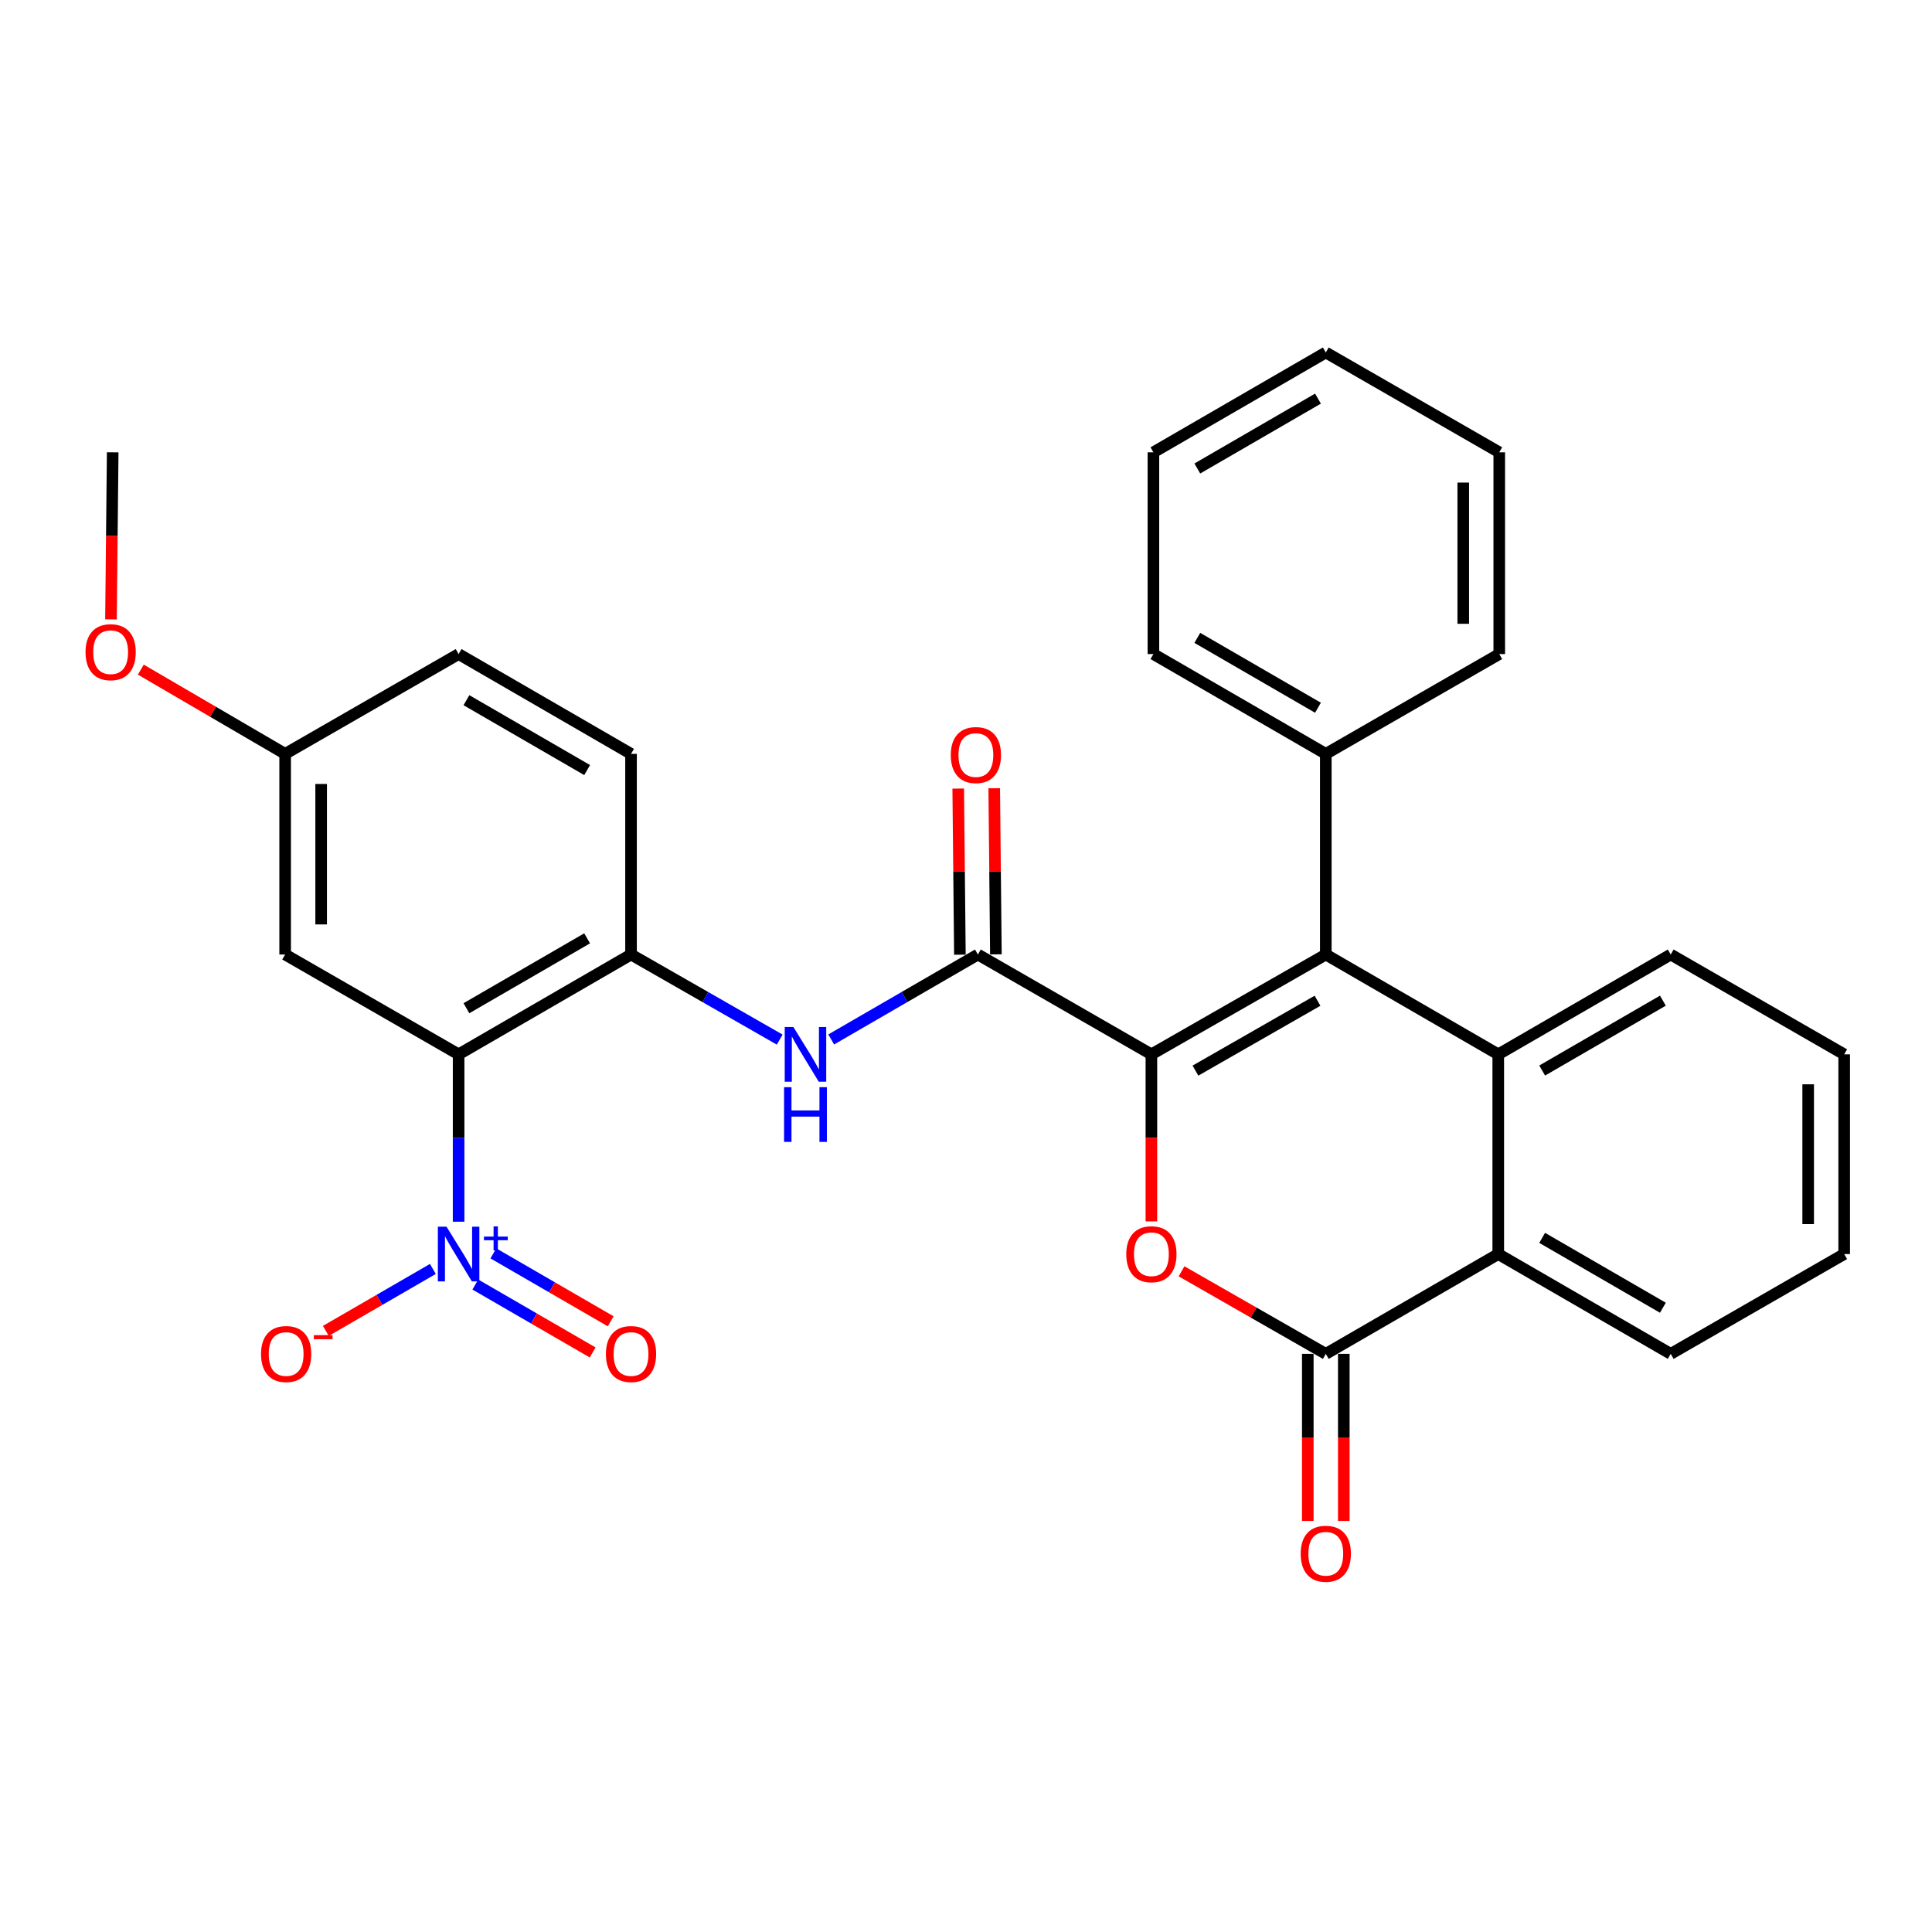 <?xml version='1.0' encoding='iso-8859-1'?>
<svg version='1.1' baseProfile='full'
              xmlns='http://www.w3.org/2000/svg'
                      xmlns:rdkit='http://www.rdkit.org/xml'
                      xmlns:xlink='http://www.w3.org/1999/xlink'
                  xml:space='preserve'
width='1000px' height='1000px' viewBox='0 0 1000 1000'>
<!-- END OF HEADER -->
<rect style='opacity:1.0;fill:#FFFFFF;stroke:none' width='1000' height='1000' x='0' y='0'> </rect>
<path class='bond-0' d='M 595.961,545.731 L 686.231,494.058' style='fill:none;fill-rule:evenodd;stroke:#000000;stroke-width:6px;stroke-linecap:butt;stroke-linejoin:miter;stroke-opacity:1' />
<path class='bond-0' d='M 618.759,554.154 L 681.948,517.983' style='fill:none;fill-rule:evenodd;stroke:#000000;stroke-width:6px;stroke-linecap:butt;stroke-linejoin:miter;stroke-opacity:1' />
<path class='bond-1' d='M 595.961,545.731 L 595.961,588.963' style='fill:none;fill-rule:evenodd;stroke:#000000;stroke-width:6px;stroke-linecap:butt;stroke-linejoin:miter;stroke-opacity:1' />
<path class='bond-1' d='M 595.961,588.963 L 595.961,632.194' style='fill:none;fill-rule:evenodd;stroke:#FF0000;stroke-width:6px;stroke-linecap:butt;stroke-linejoin:miter;stroke-opacity:1' />
<path class='bond-5' d='M 595.961,545.731 L 506.157,494.058' style='fill:none;fill-rule:evenodd;stroke:#000000;stroke-width:6px;stroke-linecap:butt;stroke-linejoin:miter;stroke-opacity:1' />
<path class='bond-6' d='M 686.231,494.058 L 775.496,545.731' style='fill:none;fill-rule:evenodd;stroke:#000000;stroke-width:6px;stroke-linecap:butt;stroke-linejoin:miter;stroke-opacity:1' />
<path class='bond-13' d='M 686.231,494.058 L 686.231,390.205' style='fill:none;fill-rule:evenodd;stroke:#000000;stroke-width:6px;stroke-linecap:butt;stroke-linejoin:miter;stroke-opacity:1' />
<path class='bond-4' d='M 611.561,658.026 L 648.896,679.394' style='fill:none;fill-rule:evenodd;stroke:#FF0000;stroke-width:6px;stroke-linecap:butt;stroke-linejoin:miter;stroke-opacity:1' />
<path class='bond-4' d='M 648.896,679.394 L 686.231,700.761' style='fill:none;fill-rule:evenodd;stroke:#000000;stroke-width:6px;stroke-linecap:butt;stroke-linejoin:miter;stroke-opacity:1' />
<path class='bond-2' d='M 237.376,545.731 L 326.621,494.058' style='fill:none;fill-rule:evenodd;stroke:#000000;stroke-width:6px;stroke-linecap:butt;stroke-linejoin:miter;stroke-opacity:1' />
<path class='bond-2' d='M 241.425,521.853 L 303.896,485.682' style='fill:none;fill-rule:evenodd;stroke:#000000;stroke-width:6px;stroke-linecap:butt;stroke-linejoin:miter;stroke-opacity:1' />
<path class='bond-3' d='M 237.376,545.731 L 237.376,589.043' style='fill:none;fill-rule:evenodd;stroke:#000000;stroke-width:6px;stroke-linecap:butt;stroke-linejoin:miter;stroke-opacity:1' />
<path class='bond-3' d='M 237.376,589.043 L 237.376,632.354' style='fill:none;fill-rule:evenodd;stroke:#0000FF;stroke-width:6px;stroke-linecap:butt;stroke-linejoin:miter;stroke-opacity:1' />
<path class='bond-10' d='M 237.376,545.731 L 147.593,494.058' style='fill:none;fill-rule:evenodd;stroke:#000000;stroke-width:6px;stroke-linecap:butt;stroke-linejoin:miter;stroke-opacity:1' />
<path class='bond-11' d='M 224.057,656.806 L 196.357,672.838' style='fill:none;fill-rule:evenodd;stroke:#0000FF;stroke-width:6px;stroke-linecap:butt;stroke-linejoin:miter;stroke-opacity:1' />
<path class='bond-11' d='M 196.357,672.838 L 168.657,688.869' style='fill:none;fill-rule:evenodd;stroke:#FF0000;stroke-width:6px;stroke-linecap:butt;stroke-linejoin:miter;stroke-opacity:1' />
<path class='bond-12' d='M 246.026,664.872 L 276.392,682.451' style='fill:none;fill-rule:evenodd;stroke:#0000FF;stroke-width:6px;stroke-linecap:butt;stroke-linejoin:miter;stroke-opacity:1' />
<path class='bond-12' d='M 276.392,682.451 L 306.759,700.03' style='fill:none;fill-rule:evenodd;stroke:#FF0000;stroke-width:6px;stroke-linecap:butt;stroke-linejoin:miter;stroke-opacity:1' />
<path class='bond-12' d='M 255.362,648.743 L 285.729,666.322' style='fill:none;fill-rule:evenodd;stroke:#0000FF;stroke-width:6px;stroke-linecap:butt;stroke-linejoin:miter;stroke-opacity:1' />
<path class='bond-12' d='M 285.729,666.322 L 316.096,683.901' style='fill:none;fill-rule:evenodd;stroke:#FF0000;stroke-width:6px;stroke-linecap:butt;stroke-linejoin:miter;stroke-opacity:1' />
<path class='bond-7' d='M 686.231,700.761 L 775.496,649.098' style='fill:none;fill-rule:evenodd;stroke:#000000;stroke-width:6px;stroke-linecap:butt;stroke-linejoin:miter;stroke-opacity:1' />
<path class='bond-14' d='M 676.913,700.761 L 676.913,743.997' style='fill:none;fill-rule:evenodd;stroke:#000000;stroke-width:6px;stroke-linecap:butt;stroke-linejoin:miter;stroke-opacity:1' />
<path class='bond-14' d='M 676.913,743.997 L 676.913,787.234' style='fill:none;fill-rule:evenodd;stroke:#FF0000;stroke-width:6px;stroke-linecap:butt;stroke-linejoin:miter;stroke-opacity:1' />
<path class='bond-14' d='M 695.549,700.761 L 695.549,743.997' style='fill:none;fill-rule:evenodd;stroke:#000000;stroke-width:6px;stroke-linecap:butt;stroke-linejoin:miter;stroke-opacity:1' />
<path class='bond-14' d='M 695.549,743.997 L 695.549,787.234' style='fill:none;fill-rule:evenodd;stroke:#FF0000;stroke-width:6px;stroke-linecap:butt;stroke-linejoin:miter;stroke-opacity:1' />
<path class='bond-9' d='M 506.157,494.058 L 468.193,516.039' style='fill:none;fill-rule:evenodd;stroke:#000000;stroke-width:6px;stroke-linecap:butt;stroke-linejoin:miter;stroke-opacity:1' />
<path class='bond-9' d='M 468.193,516.039 L 430.23,538.02' style='fill:none;fill-rule:evenodd;stroke:#0000FF;stroke-width:6px;stroke-linecap:butt;stroke-linejoin:miter;stroke-opacity:1' />
<path class='bond-15' d='M 515.474,493.965 L 515.043,450.974' style='fill:none;fill-rule:evenodd;stroke:#000000;stroke-width:6px;stroke-linecap:butt;stroke-linejoin:miter;stroke-opacity:1' />
<path class='bond-15' d='M 515.043,450.974 L 514.612,407.983' style='fill:none;fill-rule:evenodd;stroke:#FF0000;stroke-width:6px;stroke-linecap:butt;stroke-linejoin:miter;stroke-opacity:1' />
<path class='bond-15' d='M 496.839,494.152 L 496.408,451.16' style='fill:none;fill-rule:evenodd;stroke:#000000;stroke-width:6px;stroke-linecap:butt;stroke-linejoin:miter;stroke-opacity:1' />
<path class='bond-15' d='M 496.408,451.16 L 495.978,408.169' style='fill:none;fill-rule:evenodd;stroke:#FF0000;stroke-width:6px;stroke-linecap:butt;stroke-linejoin:miter;stroke-opacity:1' />
<path class='bond-18' d='M 775.496,545.731 L 864.762,494.058' style='fill:none;fill-rule:evenodd;stroke:#000000;stroke-width:6px;stroke-linecap:butt;stroke-linejoin:miter;stroke-opacity:1' />
<path class='bond-18' d='M 798.222,554.109 L 860.708,517.938' style='fill:none;fill-rule:evenodd;stroke:#000000;stroke-width:6px;stroke-linecap:butt;stroke-linejoin:miter;stroke-opacity:1' />
<path class='bond-30' d='M 775.496,545.731 L 775.496,649.098' style='fill:none;fill-rule:evenodd;stroke:#000000;stroke-width:6px;stroke-linecap:butt;stroke-linejoin:miter;stroke-opacity:1' />
<path class='bond-20' d='M 775.496,649.098 L 864.762,700.761' style='fill:none;fill-rule:evenodd;stroke:#000000;stroke-width:6px;stroke-linecap:butt;stroke-linejoin:miter;stroke-opacity:1' />
<path class='bond-20' d='M 798.221,640.718 L 860.707,676.882' style='fill:none;fill-rule:evenodd;stroke:#000000;stroke-width:6px;stroke-linecap:butt;stroke-linejoin:miter;stroke-opacity:1' />
<path class='bond-8' d='M 326.621,494.058 L 365.096,516.077' style='fill:none;fill-rule:evenodd;stroke:#000000;stroke-width:6px;stroke-linecap:butt;stroke-linejoin:miter;stroke-opacity:1' />
<path class='bond-8' d='M 365.096,516.077 L 403.571,538.096' style='fill:none;fill-rule:evenodd;stroke:#0000FF;stroke-width:6px;stroke-linecap:butt;stroke-linejoin:miter;stroke-opacity:1' />
<path class='bond-16' d='M 326.621,494.058 L 326.621,390.205' style='fill:none;fill-rule:evenodd;stroke:#000000;stroke-width:6px;stroke-linecap:butt;stroke-linejoin:miter;stroke-opacity:1' />
<path class='bond-33' d='M 147.593,494.058 L 147.593,390.205' style='fill:none;fill-rule:evenodd;stroke:#000000;stroke-width:6px;stroke-linecap:butt;stroke-linejoin:miter;stroke-opacity:1' />
<path class='bond-33' d='M 166.228,478.48 L 166.228,405.783' style='fill:none;fill-rule:evenodd;stroke:#000000;stroke-width:6px;stroke-linecap:butt;stroke-linejoin:miter;stroke-opacity:1' />
<path class='bond-22' d='M 686.231,390.205 L 597.006,338.542' style='fill:none;fill-rule:evenodd;stroke:#000000;stroke-width:6px;stroke-linecap:butt;stroke-linejoin:miter;stroke-opacity:1' />
<path class='bond-22' d='M 682.185,366.328 L 619.728,330.164' style='fill:none;fill-rule:evenodd;stroke:#000000;stroke-width:6px;stroke-linecap:butt;stroke-linejoin:miter;stroke-opacity:1' />
<path class='bond-23' d='M 686.231,390.205 L 776.014,338.542' style='fill:none;fill-rule:evenodd;stroke:#000000;stroke-width:6px;stroke-linecap:butt;stroke-linejoin:miter;stroke-opacity:1' />
<path class='bond-19' d='M 326.621,390.205 L 237.376,338.542' style='fill:none;fill-rule:evenodd;stroke:#000000;stroke-width:6px;stroke-linecap:butt;stroke-linejoin:miter;stroke-opacity:1' />
<path class='bond-19' d='M 303.898,398.584 L 241.426,362.42' style='fill:none;fill-rule:evenodd;stroke:#000000;stroke-width:6px;stroke-linecap:butt;stroke-linejoin:miter;stroke-opacity:1' />
<path class='bond-17' d='M 147.593,390.205 L 237.376,338.542' style='fill:none;fill-rule:evenodd;stroke:#000000;stroke-width:6px;stroke-linecap:butt;stroke-linejoin:miter;stroke-opacity:1' />
<path class='bond-21' d='M 147.593,390.205 L 110.239,368.402' style='fill:none;fill-rule:evenodd;stroke:#000000;stroke-width:6px;stroke-linecap:butt;stroke-linejoin:miter;stroke-opacity:1' />
<path class='bond-21' d='M 110.239,368.402 L 72.885,346.6' style='fill:none;fill-rule:evenodd;stroke:#FF0000;stroke-width:6px;stroke-linecap:butt;stroke-linejoin:miter;stroke-opacity:1' />
<path class='bond-25' d='M 864.762,494.058 L 954.545,545.731' style='fill:none;fill-rule:evenodd;stroke:#000000;stroke-width:6px;stroke-linecap:butt;stroke-linejoin:miter;stroke-opacity:1' />
<path class='bond-26' d='M 864.762,700.761 L 954.545,649.098' style='fill:none;fill-rule:evenodd;stroke:#000000;stroke-width:6px;stroke-linecap:butt;stroke-linejoin:miter;stroke-opacity:1' />
<path class='bond-24' d='M 57.444,320.582 L 57.885,277.35' style='fill:none;fill-rule:evenodd;stroke:#FF0000;stroke-width:6px;stroke-linecap:butt;stroke-linejoin:miter;stroke-opacity:1' />
<path class='bond-24' d='M 57.885,277.35 L 58.327,234.119' style='fill:none;fill-rule:evenodd;stroke:#000000;stroke-width:6px;stroke-linecap:butt;stroke-linejoin:miter;stroke-opacity:1' />
<path class='bond-27' d='M 597.006,338.542 L 597.006,234.119' style='fill:none;fill-rule:evenodd;stroke:#000000;stroke-width:6px;stroke-linecap:butt;stroke-linejoin:miter;stroke-opacity:1' />
<path class='bond-28' d='M 776.014,338.542 L 776.014,234.119' style='fill:none;fill-rule:evenodd;stroke:#000000;stroke-width:6px;stroke-linecap:butt;stroke-linejoin:miter;stroke-opacity:1' />
<path class='bond-28' d='M 757.378,322.879 L 757.378,249.783' style='fill:none;fill-rule:evenodd;stroke:#000000;stroke-width:6px;stroke-linecap:butt;stroke-linejoin:miter;stroke-opacity:1' />
<path class='bond-31' d='M 954.545,545.731 L 954.545,649.098' style='fill:none;fill-rule:evenodd;stroke:#000000;stroke-width:6px;stroke-linecap:butt;stroke-linejoin:miter;stroke-opacity:1' />
<path class='bond-31' d='M 935.91,561.236 L 935.91,633.593' style='fill:none;fill-rule:evenodd;stroke:#000000;stroke-width:6px;stroke-linecap:butt;stroke-linejoin:miter;stroke-opacity:1' />
<path class='bond-32' d='M 597.006,234.119 L 686.231,182.446' style='fill:none;fill-rule:evenodd;stroke:#000000;stroke-width:6px;stroke-linecap:butt;stroke-linejoin:miter;stroke-opacity:1' />
<path class='bond-32' d='M 619.73,242.495 L 682.187,206.324' style='fill:none;fill-rule:evenodd;stroke:#000000;stroke-width:6px;stroke-linecap:butt;stroke-linejoin:miter;stroke-opacity:1' />
<path class='bond-29' d='M 776.014,234.119 L 686.231,182.446' style='fill:none;fill-rule:evenodd;stroke:#000000;stroke-width:6px;stroke-linecap:butt;stroke-linejoin:miter;stroke-opacity:1' />
<path  class='atom-2' d='M 582.961 649.178
Q 582.961 642.378, 586.321 638.578
Q 589.681 634.778, 595.961 634.778
Q 602.241 634.778, 605.601 638.578
Q 608.961 642.378, 608.961 649.178
Q 608.961 656.058, 605.561 659.978
Q 602.161 663.858, 595.961 663.858
Q 589.721 663.858, 586.321 659.978
Q 582.961 656.098, 582.961 649.178
M 595.961 660.658
Q 600.281 660.658, 602.601 657.778
Q 604.961 654.858, 604.961 649.178
Q 604.961 643.618, 602.601 640.818
Q 600.281 637.978, 595.961 637.978
Q 591.641 637.978, 589.281 640.778
Q 586.961 643.578, 586.961 649.178
Q 586.961 654.898, 589.281 657.778
Q 591.641 660.658, 595.961 660.658
' fill='#FF0000'/>
<path  class='atom-4' d='M 231.116 634.938
L 240.396 649.938
Q 241.316 651.418, 242.796 654.098
Q 244.276 656.778, 244.356 656.938
L 244.356 634.938
L 248.116 634.938
L 248.116 663.258
L 244.236 663.258
L 234.276 646.858
Q 233.116 644.938, 231.876 642.738
Q 230.676 640.538, 230.316 639.858
L 230.316 663.258
L 226.636 663.258
L 226.636 634.938
L 231.116 634.938
' fill='#0000FF'/>
<path  class='atom-4' d='M 250.492 640.043
L 255.481 640.043
L 255.481 634.789
L 257.699 634.789
L 257.699 640.043
L 262.821 640.043
L 262.821 641.944
L 257.699 641.944
L 257.699 647.224
L 255.481 647.224
L 255.481 641.944
L 250.492 641.944
L 250.492 640.043
' fill='#0000FF'/>
<path  class='atom-10' d='M 410.652 531.571
L 419.932 546.571
Q 420.852 548.051, 422.332 550.731
Q 423.812 553.411, 423.892 553.571
L 423.892 531.571
L 427.652 531.571
L 427.652 559.891
L 423.772 559.891
L 413.812 543.491
Q 412.652 541.571, 411.412 539.371
Q 410.212 537.171, 409.852 536.491
L 409.852 559.891
L 406.172 559.891
L 406.172 531.571
L 410.652 531.571
' fill='#0000FF'/>
<path  class='atom-10' d='M 405.832 562.723
L 409.672 562.723
L 409.672 574.763
L 424.152 574.763
L 424.152 562.723
L 427.992 562.723
L 427.992 591.043
L 424.152 591.043
L 424.152 577.963
L 409.672 577.963
L 409.672 591.043
L 405.832 591.043
L 405.832 562.723
' fill='#0000FF'/>
<path  class='atom-12' d='M 135.11 700.841
Q 135.11 694.041, 138.47 690.241
Q 141.83 686.441, 148.11 686.441
Q 154.39 686.441, 157.75 690.241
Q 161.11 694.041, 161.11 700.841
Q 161.11 707.721, 157.71 711.641
Q 154.31 715.521, 148.11 715.521
Q 141.87 715.521, 138.47 711.641
Q 135.11 707.761, 135.11 700.841
M 148.11 712.321
Q 152.43 712.321, 154.75 709.441
Q 157.11 706.521, 157.11 700.841
Q 157.11 695.281, 154.75 692.481
Q 152.43 689.641, 148.11 689.641
Q 143.79 689.641, 141.43 692.441
Q 139.11 695.241, 139.11 700.841
Q 139.11 706.561, 141.43 709.441
Q 143.79 712.321, 148.11 712.321
' fill='#FF0000'/>
<path  class='atom-12' d='M 162.43 691.063
L 172.119 691.063
L 172.119 693.175
L 162.43 693.175
L 162.43 691.063
' fill='#FF0000'/>
<path  class='atom-13' d='M 313.621 700.841
Q 313.621 694.041, 316.981 690.241
Q 320.341 686.441, 326.621 686.441
Q 332.901 686.441, 336.261 690.241
Q 339.621 694.041, 339.621 700.841
Q 339.621 707.721, 336.221 711.641
Q 332.821 715.521, 326.621 715.521
Q 320.381 715.521, 316.981 711.641
Q 313.621 707.761, 313.621 700.841
M 326.621 712.321
Q 330.941 712.321, 333.261 709.441
Q 335.621 706.521, 335.621 700.841
Q 335.621 695.281, 333.261 692.481
Q 330.941 689.641, 326.621 689.641
Q 322.301 689.641, 319.941 692.441
Q 317.621 695.241, 317.621 700.841
Q 317.621 706.561, 319.941 709.441
Q 322.301 712.321, 326.621 712.321
' fill='#FF0000'/>
<path  class='atom-15' d='M 673.231 804.218
Q 673.231 797.418, 676.591 793.618
Q 679.951 789.818, 686.231 789.818
Q 692.511 789.818, 695.871 793.618
Q 699.231 797.418, 699.231 804.218
Q 699.231 811.098, 695.831 815.018
Q 692.431 818.898, 686.231 818.898
Q 679.991 818.898, 676.591 815.018
Q 673.231 811.138, 673.231 804.218
M 686.231 815.698
Q 690.551 815.698, 692.871 812.818
Q 695.231 809.898, 695.231 804.218
Q 695.231 798.658, 692.871 795.858
Q 690.551 793.018, 686.231 793.018
Q 681.911 793.018, 679.551 795.818
Q 677.231 798.618, 677.231 804.218
Q 677.231 809.938, 679.551 812.818
Q 681.911 815.698, 686.231 815.698
' fill='#FF0000'/>
<path  class='atom-16' d='M 492.121 390.813
Q 492.121 384.013, 495.481 380.213
Q 498.841 376.413, 505.121 376.413
Q 511.401 376.413, 514.761 380.213
Q 518.121 384.013, 518.121 390.813
Q 518.121 397.693, 514.721 401.613
Q 511.321 405.493, 505.121 405.493
Q 498.881 405.493, 495.481 401.613
Q 492.121 397.733, 492.121 390.813
M 505.121 402.293
Q 509.441 402.293, 511.761 399.413
Q 514.121 396.493, 514.121 390.813
Q 514.121 385.253, 511.761 382.453
Q 509.441 379.613, 505.121 379.613
Q 500.801 379.613, 498.441 382.413
Q 496.121 385.213, 496.121 390.813
Q 496.121 396.533, 498.441 399.413
Q 500.801 402.293, 505.121 402.293
' fill='#FF0000'/>
<path  class='atom-22' d='M 44.271 337.566
Q 44.271 330.766, 47.631 326.966
Q 50.991 323.166, 57.271 323.166
Q 63.551 323.166, 66.911 326.966
Q 70.271 330.766, 70.271 337.566
Q 70.271 344.446, 66.871 348.366
Q 63.471 352.246, 57.271 352.246
Q 51.031 352.246, 47.631 348.366
Q 44.271 344.486, 44.271 337.566
M 57.271 349.046
Q 61.591 349.046, 63.911 346.166
Q 66.271 343.246, 66.271 337.566
Q 66.271 332.006, 63.911 329.206
Q 61.591 326.366, 57.271 326.366
Q 52.951 326.366, 50.591 329.166
Q 48.271 331.966, 48.271 337.566
Q 48.271 343.286, 50.591 346.166
Q 52.951 349.046, 57.271 349.046
' fill='#FF0000'/>
</svg>

